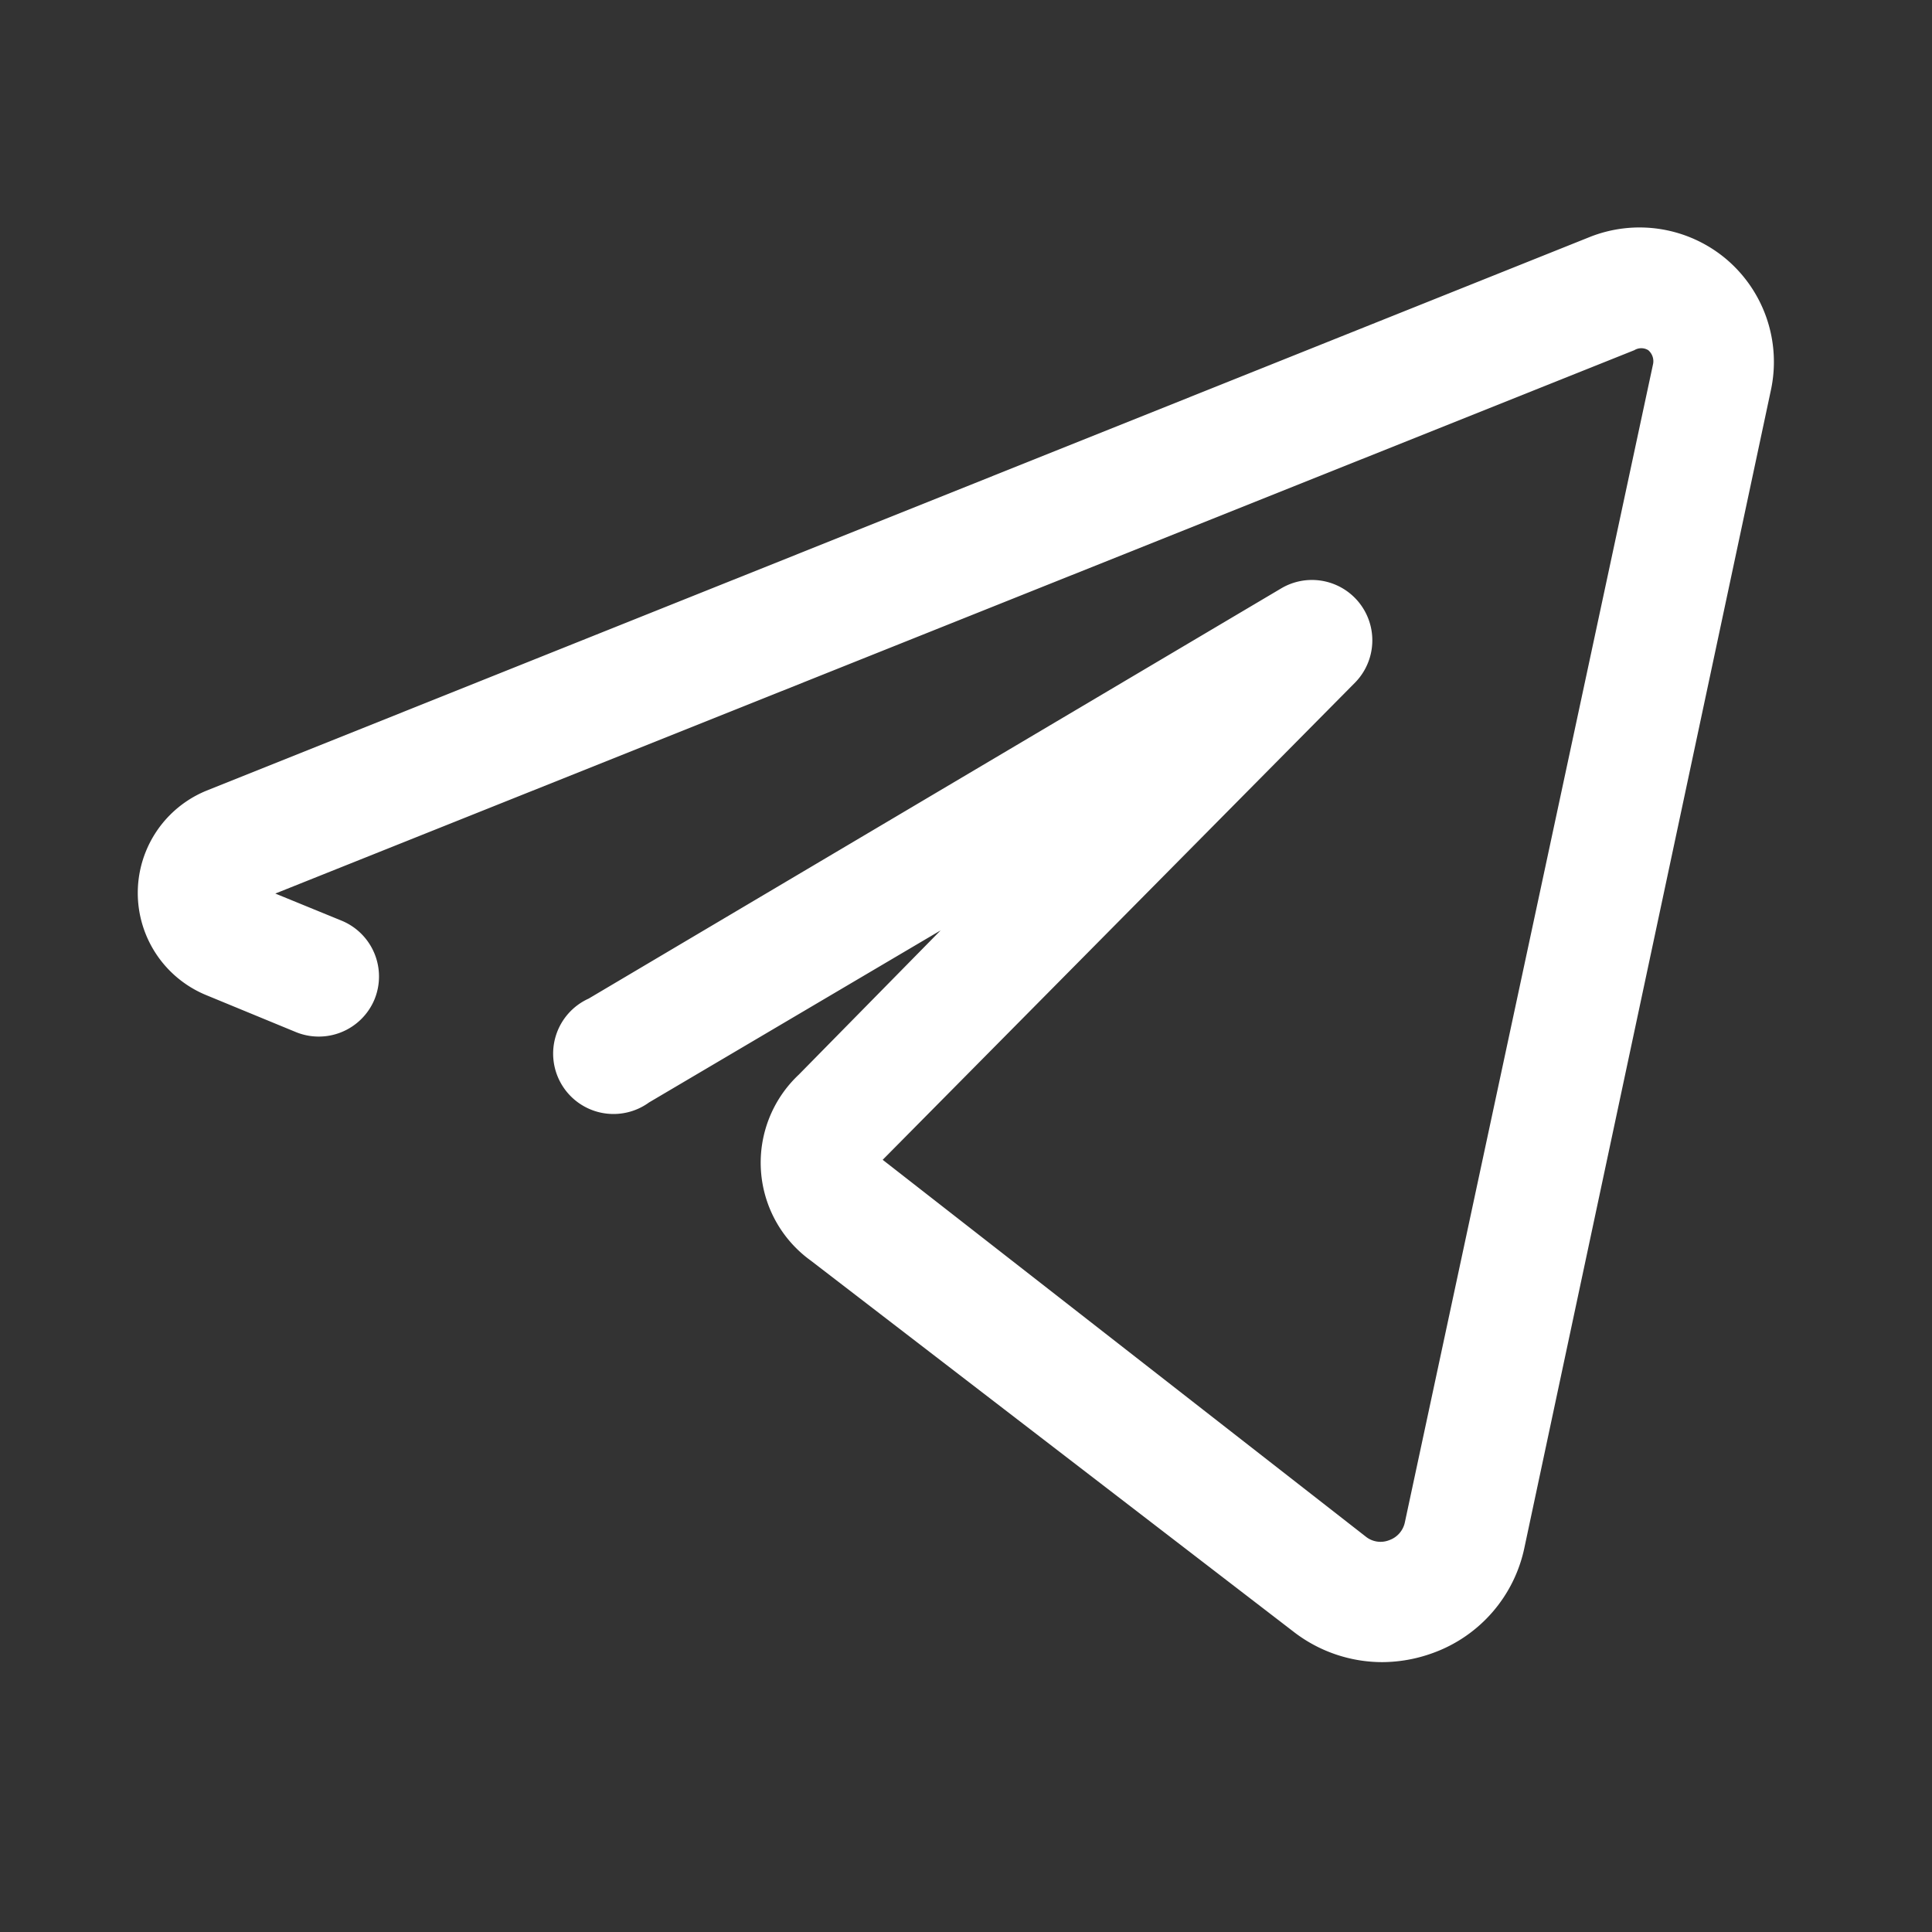 <svg viewBox="0 0 32 32" xmlns="http://www.w3.org/2000/svg" fill="#fff"><rect x="0" y="0" width="32" height="32" fill="#333333" stroke="none"/><path d="M28.59 4.29a2.23 2.23 0 00-2.27-.36L3.41 13.1a1.83 1.83 0 000 3.38l1.48.61a1 1 0 001.31-.53 1 1 0 00-.54-1.31l-1.1-.45 22.51-9a.22.22 0 01.23 0 .24.24 0 01.08.23l-4.11 19.18a.4.4 0 01-.26.3.39.39 0 01-.39-.06l-8-6.24 7.83-7.91a1 1 0 00-1.22-1.56l-11.48 6.8a1 1 0 101 1.72l4.83-2.85-2.35 2.39a2 2 0 00.2 3.08l8 6.15a2.4 2.4 0 001.47.5 2.47 2.47 0 00.83-.15 2.37 2.37 0 001.52-1.75l4.08-19.16a2.23 2.23 0 00-.74-2.18z" data-name="telegram social media network chat" id="telegram_social_media_network_chat"/></svg>
